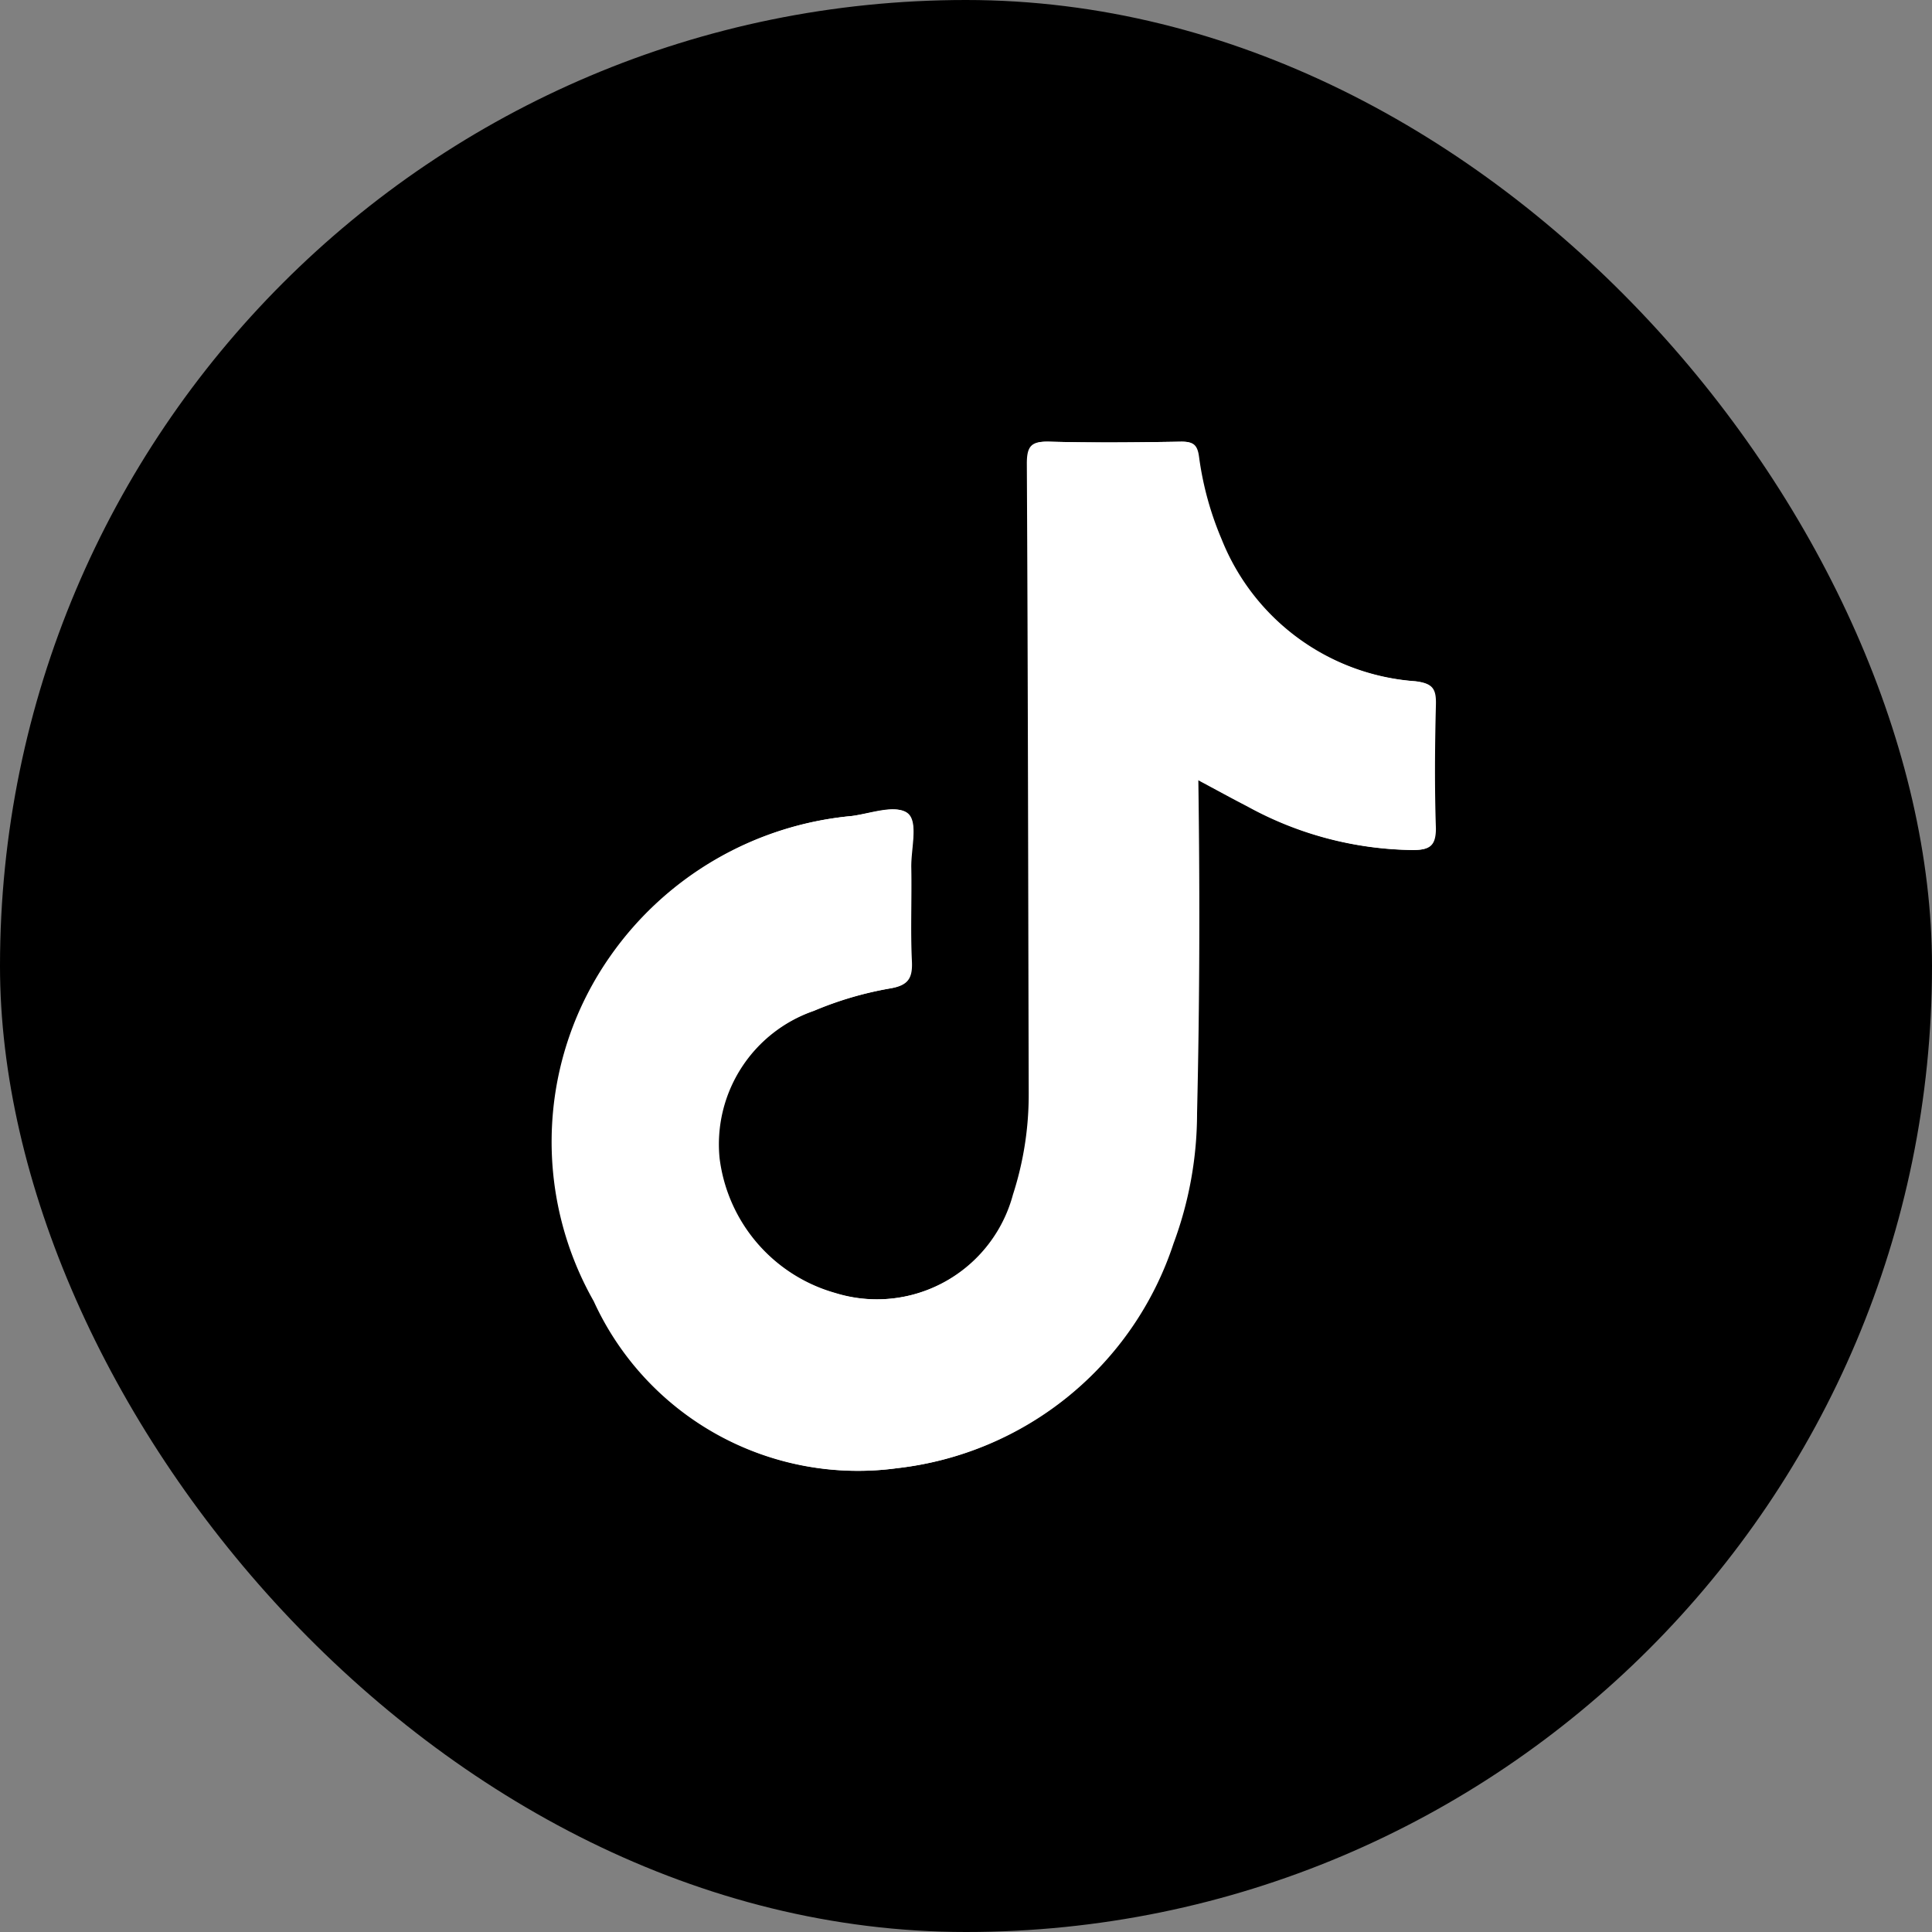 <svg xmlns="http://www.w3.org/2000/svg" width="35" height="35" viewBox="0 0 35 35"><rect x="0" y="0" width="35" height="35" fill="#808080" stroke="none"/><g transform="translate(-110 -217)"><rect width="35" height="35" rx="17.5" transform="translate(110 217)"/><g transform="translate(-1431.736 -349.287)"><path d="M1567.345,581.685a6.345,6.345,0,0,1-3-.791c-.284-.146-.564-.3-.9-.48.029,2.054.024,4.045-.023,6.036a6.777,6.777,0,0,1-.427,2.366,5.972,5.972,0,0,1-5,4.068,5.255,5.255,0,0,1-5.488-3.025,5.852,5.852,0,0,1,.3-6.252,6.009,6.009,0,0,1,4.371-2.538c.342-.045.8-.207,1-.052s.06.645.067.987c.011.565-.016,1.13.011,1.694.015.308-.063.439-.385.494a6.32,6.32,0,0,0-1.387.407,2.557,2.557,0,0,0-1.712,2.67,2.911,2.911,0,0,0,2.1,2.442,2.56,2.56,0,0,0,3.23-1.785,5.879,5.879,0,0,0,.285-1.835c-.01-3.8-.014-7.606-.034-11.409,0-.32.086-.4.4-.394.795.023,1.59.015,2.385,0,.214,0,.291.052.32.276a5.754,5.754,0,0,0,.409,1.492,4.1,4.1,0,0,0,3.518,2.573c.309.039.371.139.364.423-.019.749-.025,1.5,0,2.247C1567.747,581.62,1567.63,581.681,1567.345,581.685Z" transform="translate(0 0)" fill="#fff"/><path d="M1567.734,579.053c.007-.284-.054-.384-.364-.423a4.1,4.1,0,0,1-3.518-2.573,5.754,5.754,0,0,1-.409-1.492c-.03-.224-.106-.279-.32-.276-.8.012-1.591.021-2.385,0-.315-.009-.4.074-.4.394.02,3.8.024,7.606.034,11.409a5.879,5.879,0,0,1-.285,1.835,2.56,2.56,0,0,1-3.23,1.785,2.911,2.911,0,0,1-2.1-2.442,2.557,2.557,0,0,1,1.712-2.67,6.32,6.32,0,0,1,1.387-.407c.322-.055.4-.186.385-.494-.027-.563,0-1.129-.011-1.694-.007-.342.152-.823-.067-.987s-.66.007-1,.052a6.009,6.009,0,0,0-4.371,2.538,5.852,5.852,0,0,0-.3,6.252,5.255,5.255,0,0,0,5.488,3.025,5.972,5.972,0,0,0,5-4.068,6.777,6.777,0,0,0,.427-2.366c.046-1.991.051-3.982.023-6.036.339.181.618.335.9.48a6.345,6.345,0,0,0,3,.791c.285,0,.4-.065.39-.385C1567.709,580.552,1567.714,579.8,1567.734,579.053Z" transform="translate(0 0)" fill="#fff"/></g></g></svg>